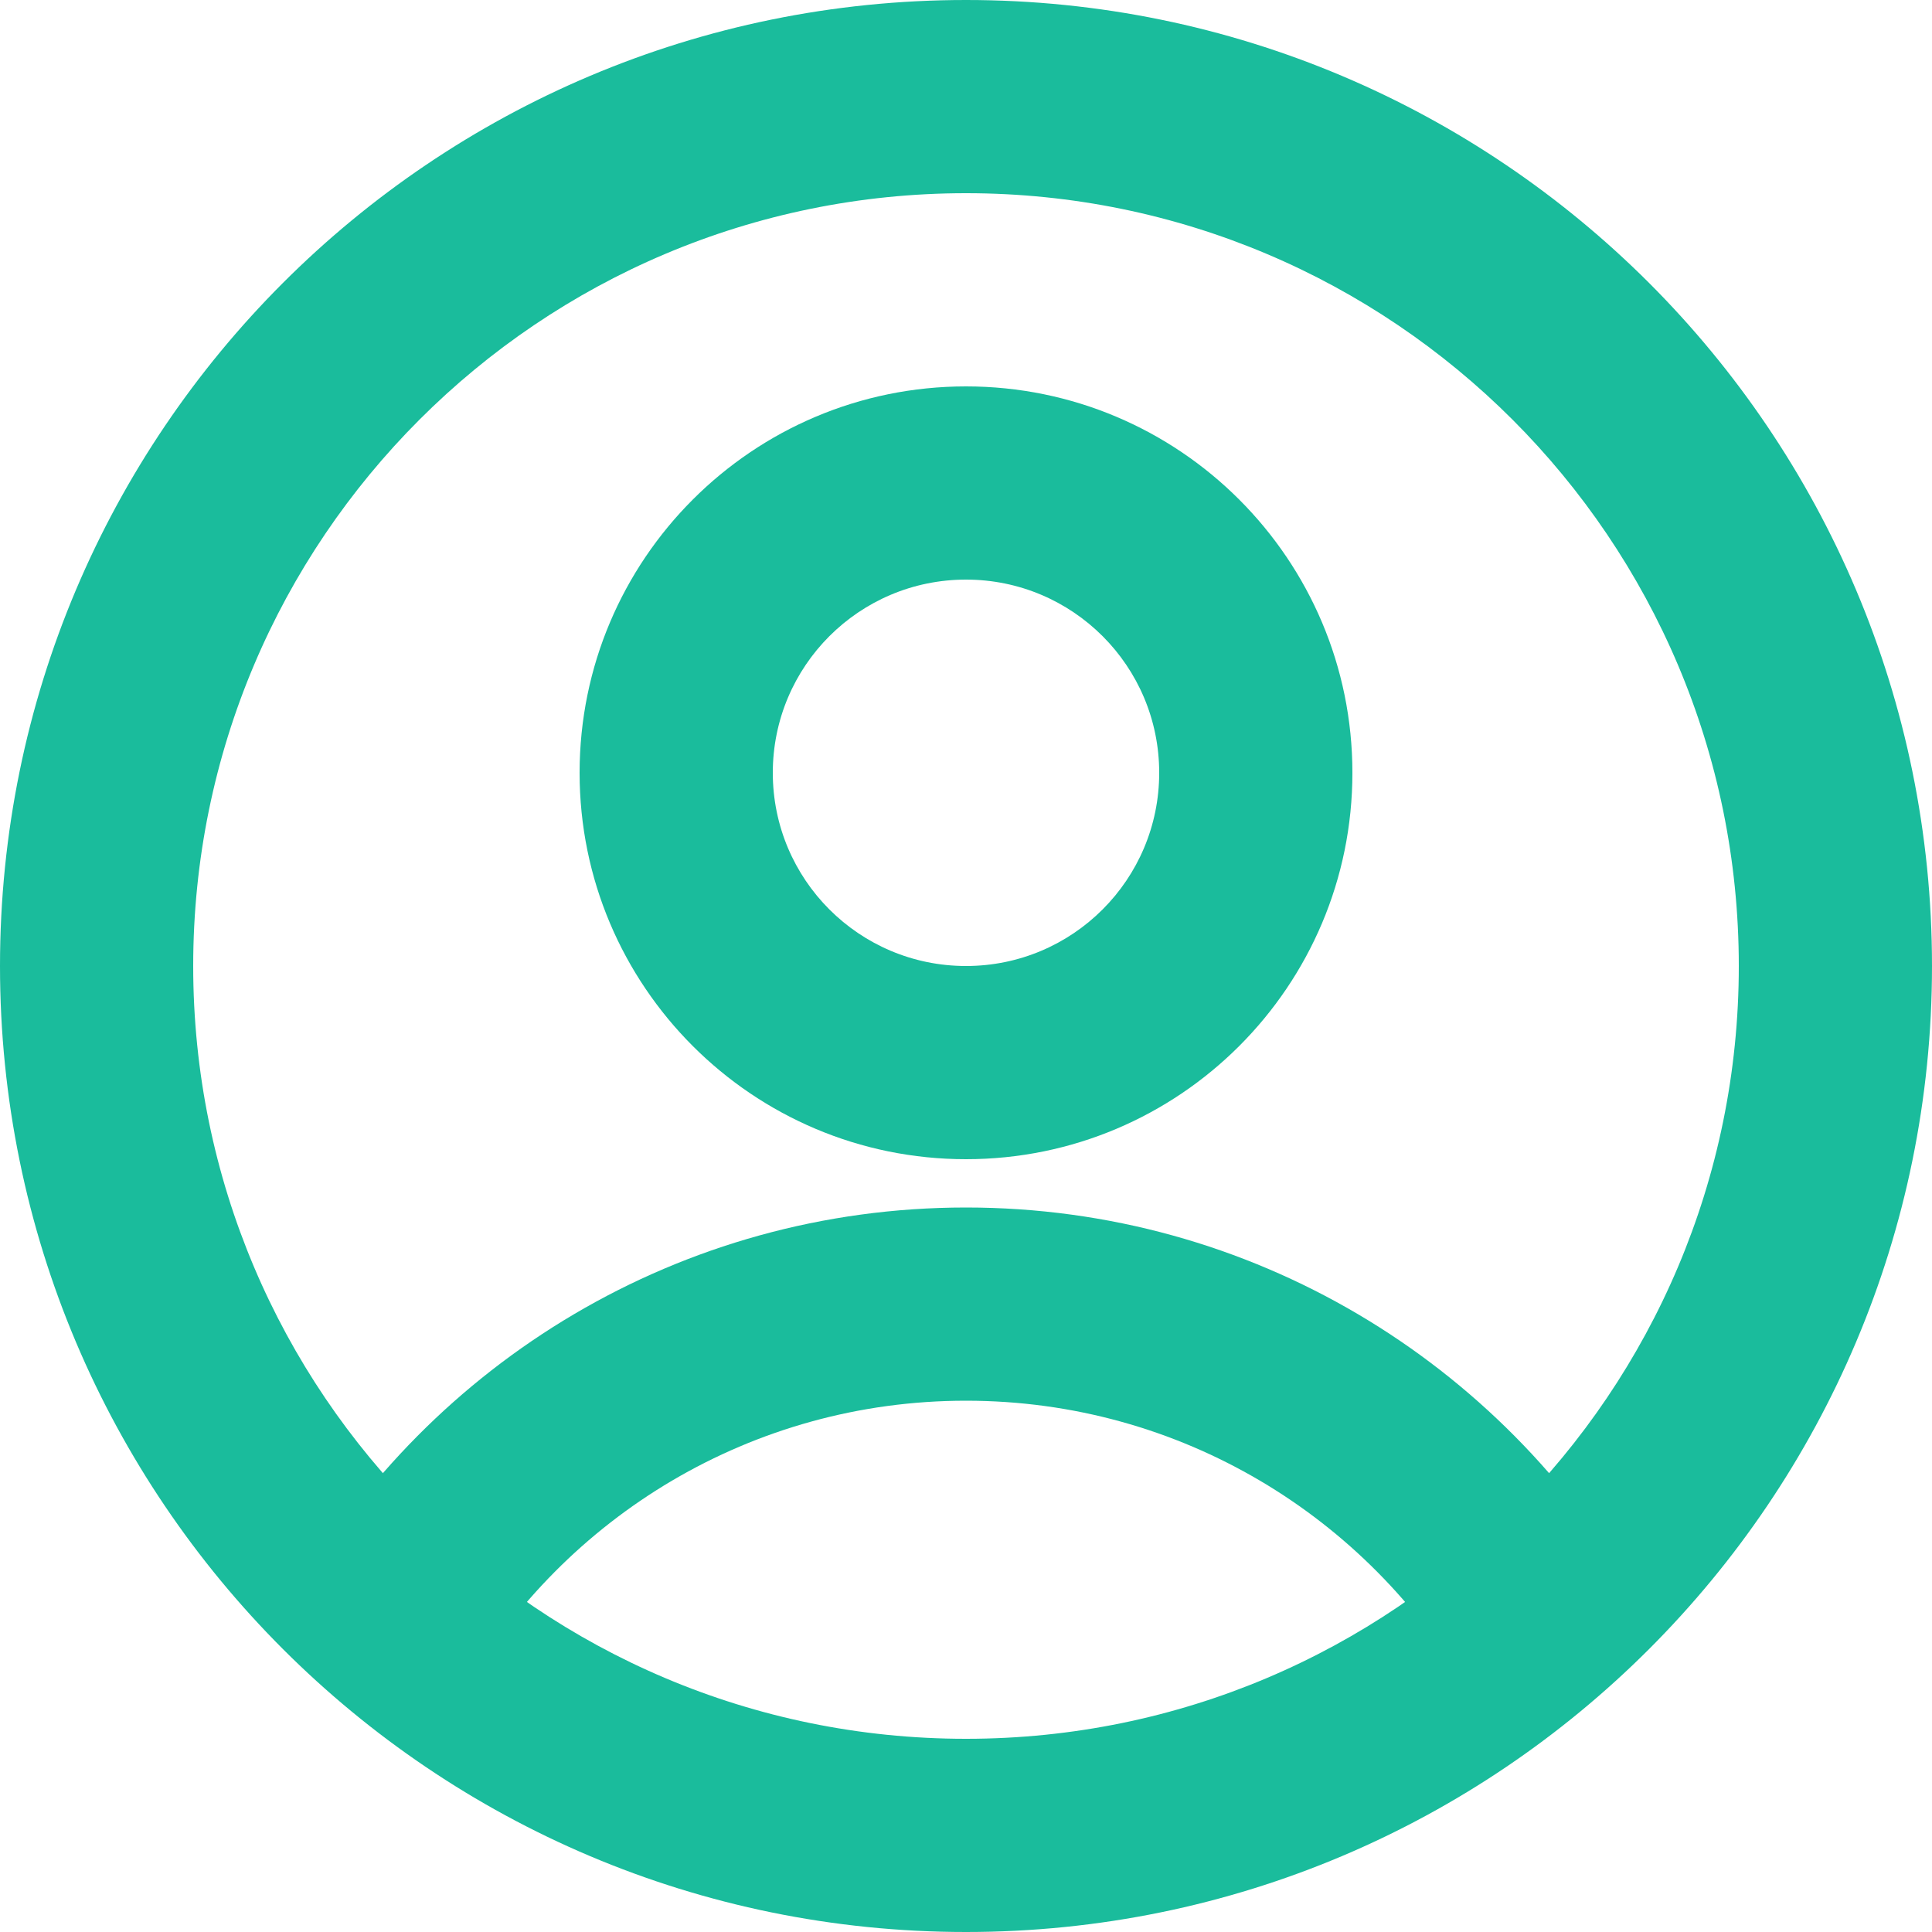 <?xml version="1.0" encoding="UTF-8" standalone="no"?><svg xmlns="http://www.w3.org/2000/svg" xmlns:xlink="http://www.w3.org/1999/xlink" fill="none" height="20" preserveAspectRatio="xMidYMid meet" style="fill: none" version="1" viewBox="2.0 2.0 20.0 20.0" width="20" zoomAndPan="magnify"><g id="change1_1"><path clip-rule="evenodd" d="M12 4C7.582 4 4 7.582 4 12C4 16.418 7.582 20 12 20C16.418 20 20 16.418 20 12C20 7.582 16.418 4 12 4ZM2 12C2 6.477 6.477 2 12 2C17.523 2 22 6.477 22 12C22 17.523 17.523 22 12 22C6.477 22 2 17.523 2 12Z" fill="#1abc9c" fill-rule="evenodd"/></g><g id="change1_2"><path clip-rule="evenodd" d="M12 8C10.895 8 10 8.895 10 10C10 11.105 10.895 12 12 12C13.105 12 14 11.105 14 10C14 8.895 13.105 8 12 8ZM8 10C8 7.791 9.791 6 12 6C14.209 6 16 7.791 16 10C16 12.209 14.209 14 12 14C9.791 14 8 12.209 8 10Z" fill="#1abc9c" fill-rule="evenodd"/></g><g id="change1_3"><path clip-rule="evenodd" d="M12 16.5C9.78 16.5 7.841 17.705 6.802 19.501L5.071 18.499C6.453 16.111 9.038 14.5 12 14.5C14.962 14.5 17.547 16.111 18.929 18.499L17.198 19.501C16.159 17.705 14.22 16.5 12 16.5Z" fill="#1abc9c" fill-rule="evenodd"/></g></svg>